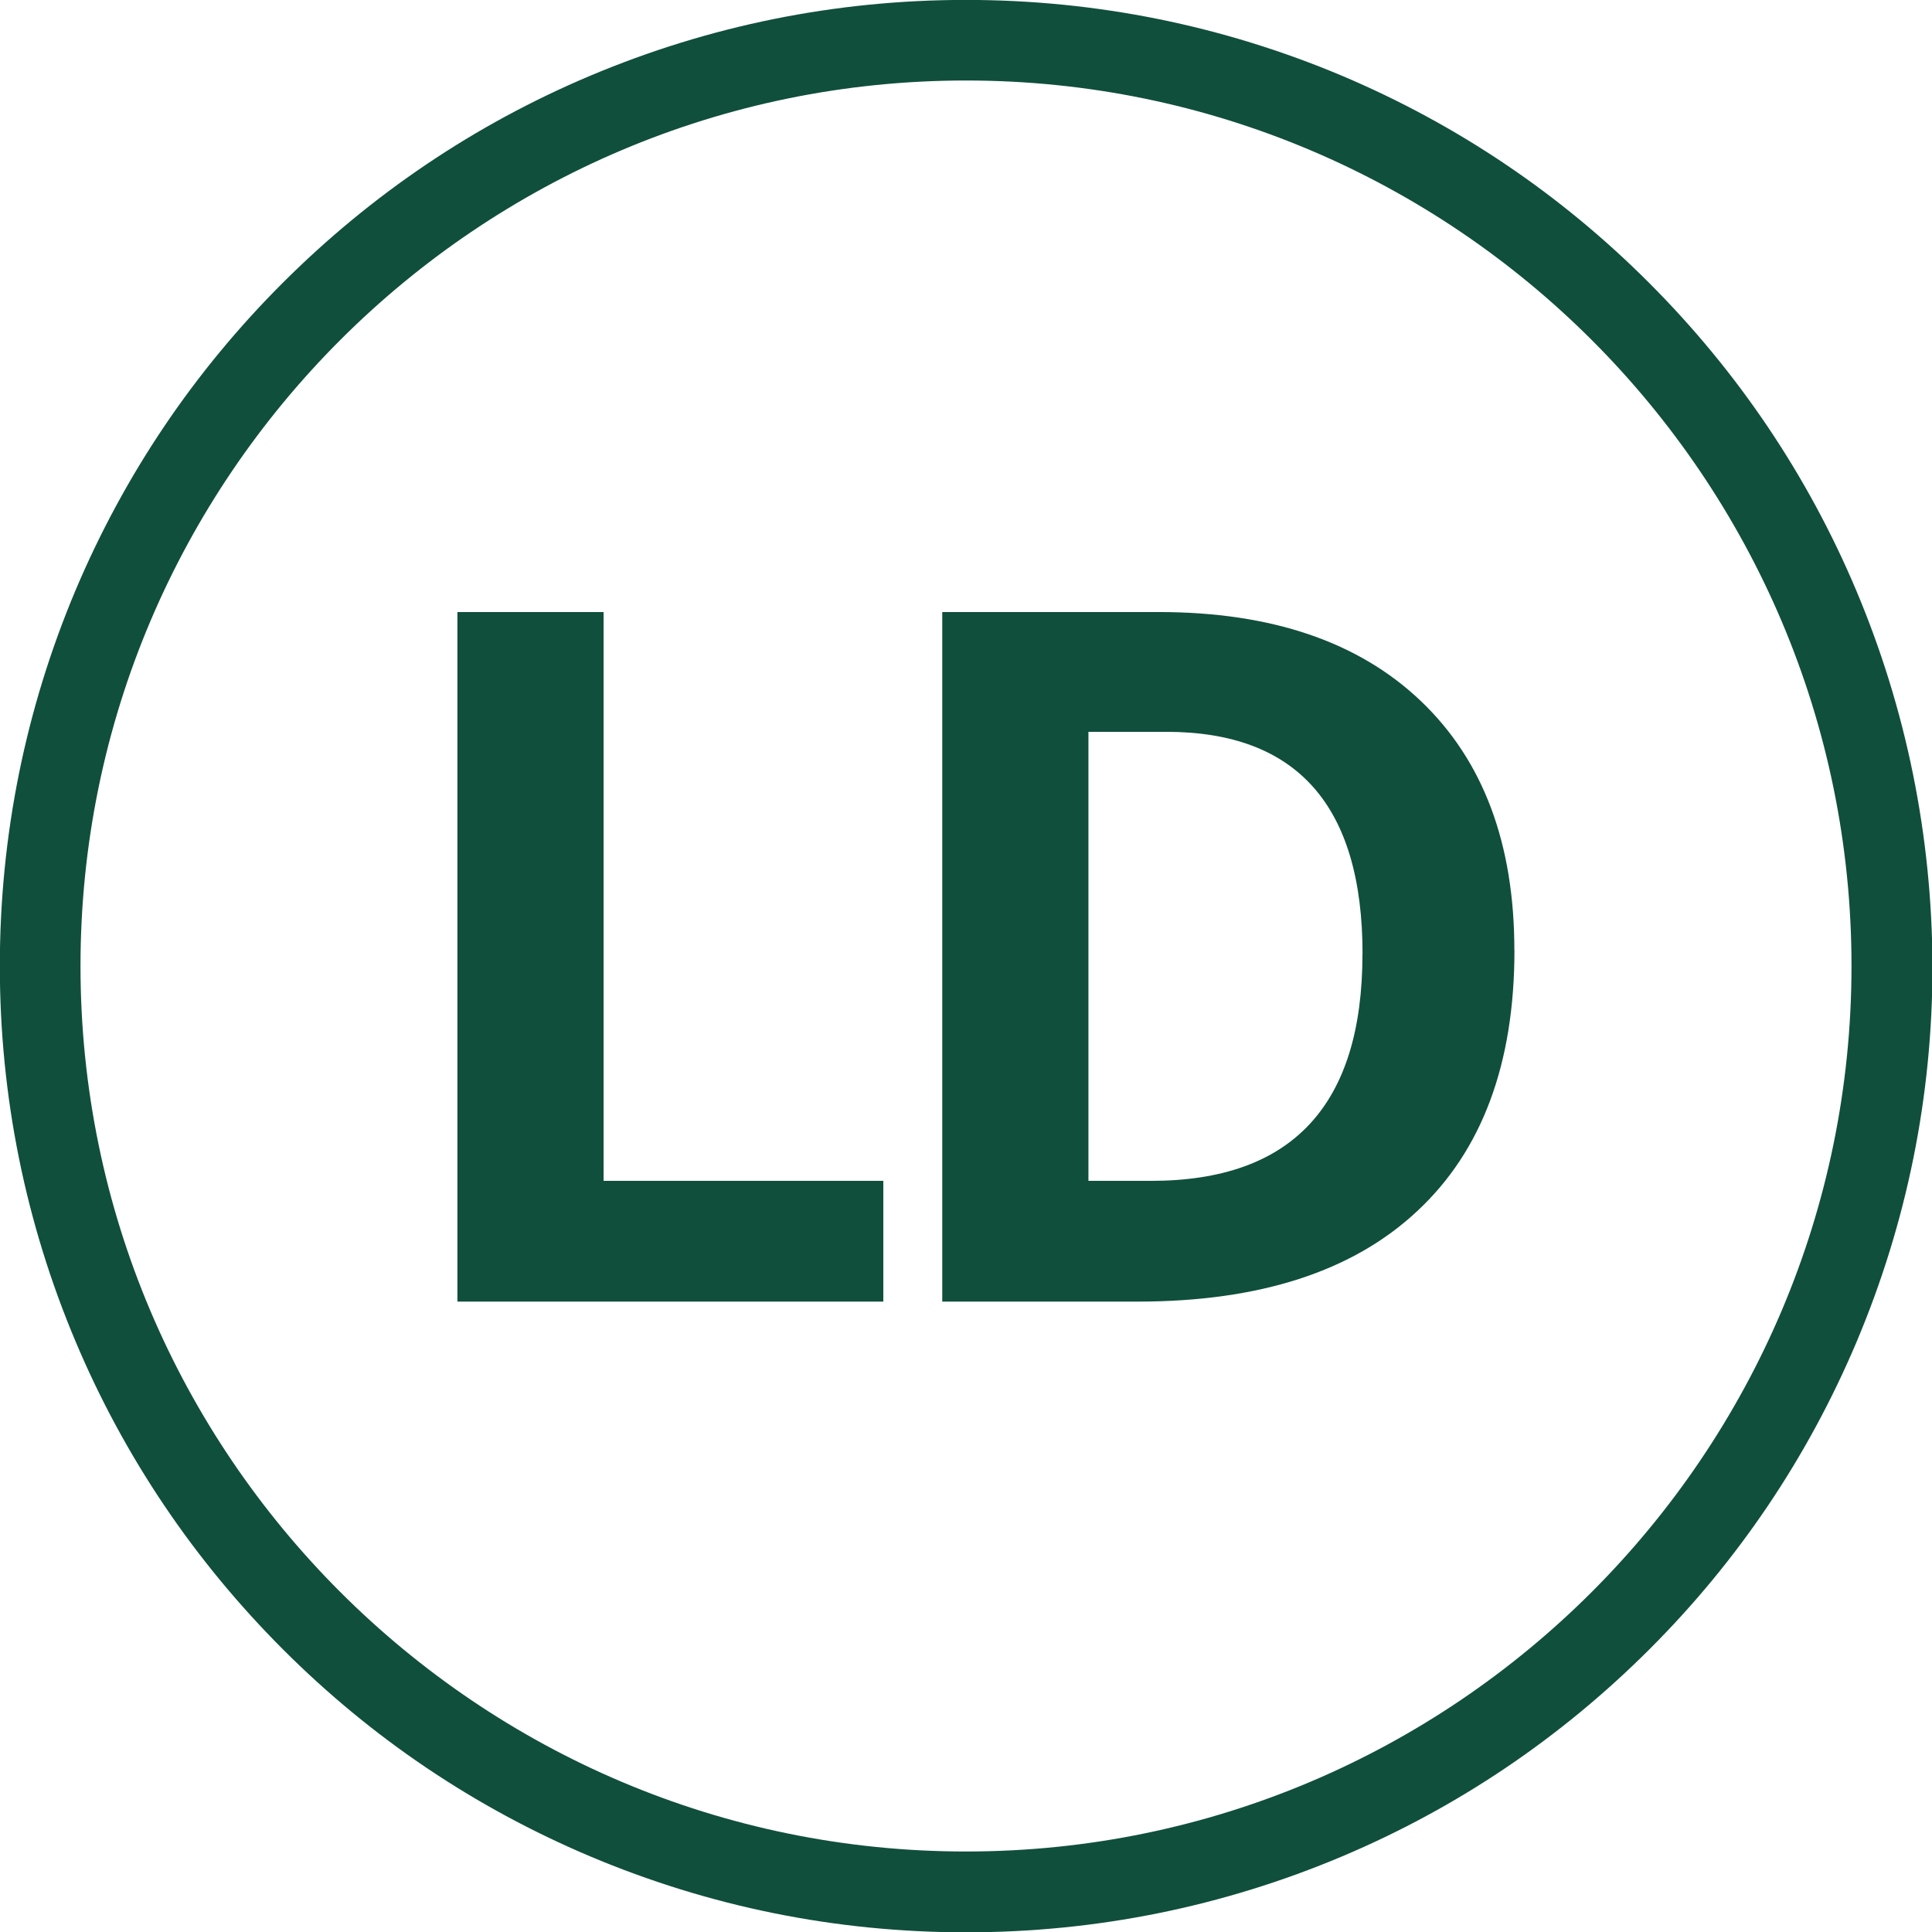 <?xml version="1.0" encoding="UTF-8" standalone="no"?>
<!-- Generated by IcoMoon.io -->

<svg
   xmlns:dc="http://purl.org/dc/elements/1.1/"
   xmlns:cc="http://creativecommons.org/ns#"
   xmlns:rdf="http://www.w3.org/1999/02/22-rdf-syntax-ns#"
   xmlns:svg="http://www.w3.org/2000/svg"
   xmlns="http://www.w3.org/2000/svg"
   xmlns:sodipodi="http://sodipodi.sourceforge.net/DTD/sodipodi-0.dtd"
   xmlns:inkscape="http://www.inkscape.org/namespaces/inkscape"
   version="1.1"
   width="24"
   height="24"
   viewBox="0 0 24 24"
   id="svg8"
   sodipodi:docname="circle-ld.svg"
   inkscape:version="0.92.2 (5c3e80d, 2017-08-06)">
  <defs
     id="defs12" />
  <sodipodi:namedview
     pagecolor="#ffffff"
     bordercolor="#666666"
     borderopacity="1"
     objecttolerance="10"
     gridtolerance="10"
     guidetolerance="10"
     inkscape:pageopacity="0"
     inkscape:pageshadow="2"
     inkscape:window-width="1920"
     inkscape:window-height="1137"
     id="namedview10"
     showgrid="false"
     inkscape:zoom="9.8333333"
     inkscape:cx="-2.1864407"
     inkscape:cy="12"
     inkscape:window-x="-8"
     inkscape:window-y="-8"
     inkscape:window-maximized="1"
     inkscape:current-layer="svg8" />
  <path
     d="M23.056 7.328c-0.603-1.428-1.469-2.712-2.572-3.816s-2.384-1.966-3.816-2.572c-1.478-0.622-3.050-0.941-4.669-0.941s-3.191 0.319-4.672 0.944c-1.428 0.603-2.712 1.469-3.816 2.572s-1.966 2.384-2.572 3.816c-0.622 1.478-0.941 3.050-0.941 4.669s0.319 3.191 0.944 4.672c0.603 1.428 1.469 2.712 2.572 3.816s2.384 1.966 3.816 2.572c1.481 0.625 3.050 0.944 4.672 0.944 1.619 0 3.191-0.319 4.672-0.944 1.428-0.603 2.712-1.469 3.816-2.572s1.966-2.384 2.572-3.816c0.625-1.481 0.944-3.050 0.944-4.672-0.006-1.619-0.325-3.191-0.95-4.672zM12 23c-6.066 0-11-4.934-11-11s4.934-11 11-11c6.066 0 11 4.934 11 11s-4.934 11-11 11z"
     id="path2"
     style="fill:#104f3c;fill-opacity:1" />
  <g
     aria-label="LD"
     style="font-style:normal;font-variant:normal;font-weight:normal;font-stretch:normal;font-size:32px;line-height:125%;font-family:Lato;-inkscape-font-specification:'Lato, Normal';font-variant-ligatures:normal;font-variant-caps:normal;font-variant-numeric:normal;font-feature-settings:normal;text-align:start;letter-spacing:0px;word-spacing:0px;writing-mode:lr-tb;text-anchor:start;fill:#104f3c;fill-opacity:1;stroke:none;stroke-width:1px;stroke-linecap:butt;stroke-linejoin:miter;stroke-opacity:1"
     id="text846">
    <path
       d="M 5.682,16.169 V 7.603 h 1.816 v 7.066 h 3.475 v 1.5 z"
       style="font-style:normal;font-variant:normal;font-weight:bold;font-stretch:normal;font-size:12px;font-family:'Open Sans';-inkscape-font-specification:'Open Sans Bold';text-align:center;letter-spacing:-0.75px;text-anchor:middle;fill:#104f3c;fill-opacity:1"
       id="path858"
       inkscape:connector-curvature="0" />
    <path
       d="m 18.813,11.804 q 0,2.115 -1.207,3.24 -1.201,1.125 -3.475,1.125 H 11.705 V 7.603 h 2.689 q 2.098,0 3.258,1.107 1.16,1.107 1.16,3.094 z m -1.887,0.047 q 0,-2.76 -2.438,-2.76 h -0.967 v 5.578 h 0.779 q 2.625,0 2.625,-2.818 z"
       style="font-style:normal;font-variant:normal;font-weight:bold;font-stretch:normal;font-size:12px;font-family:'Open Sans';-inkscape-font-specification:'Open Sans Bold';text-align:center;letter-spacing:-0.75px;text-anchor:middle;fill:#104f3c;fill-opacity:1"
       id="path860"
       inkscape:connector-curvature="0" />
  </g>
</svg>

